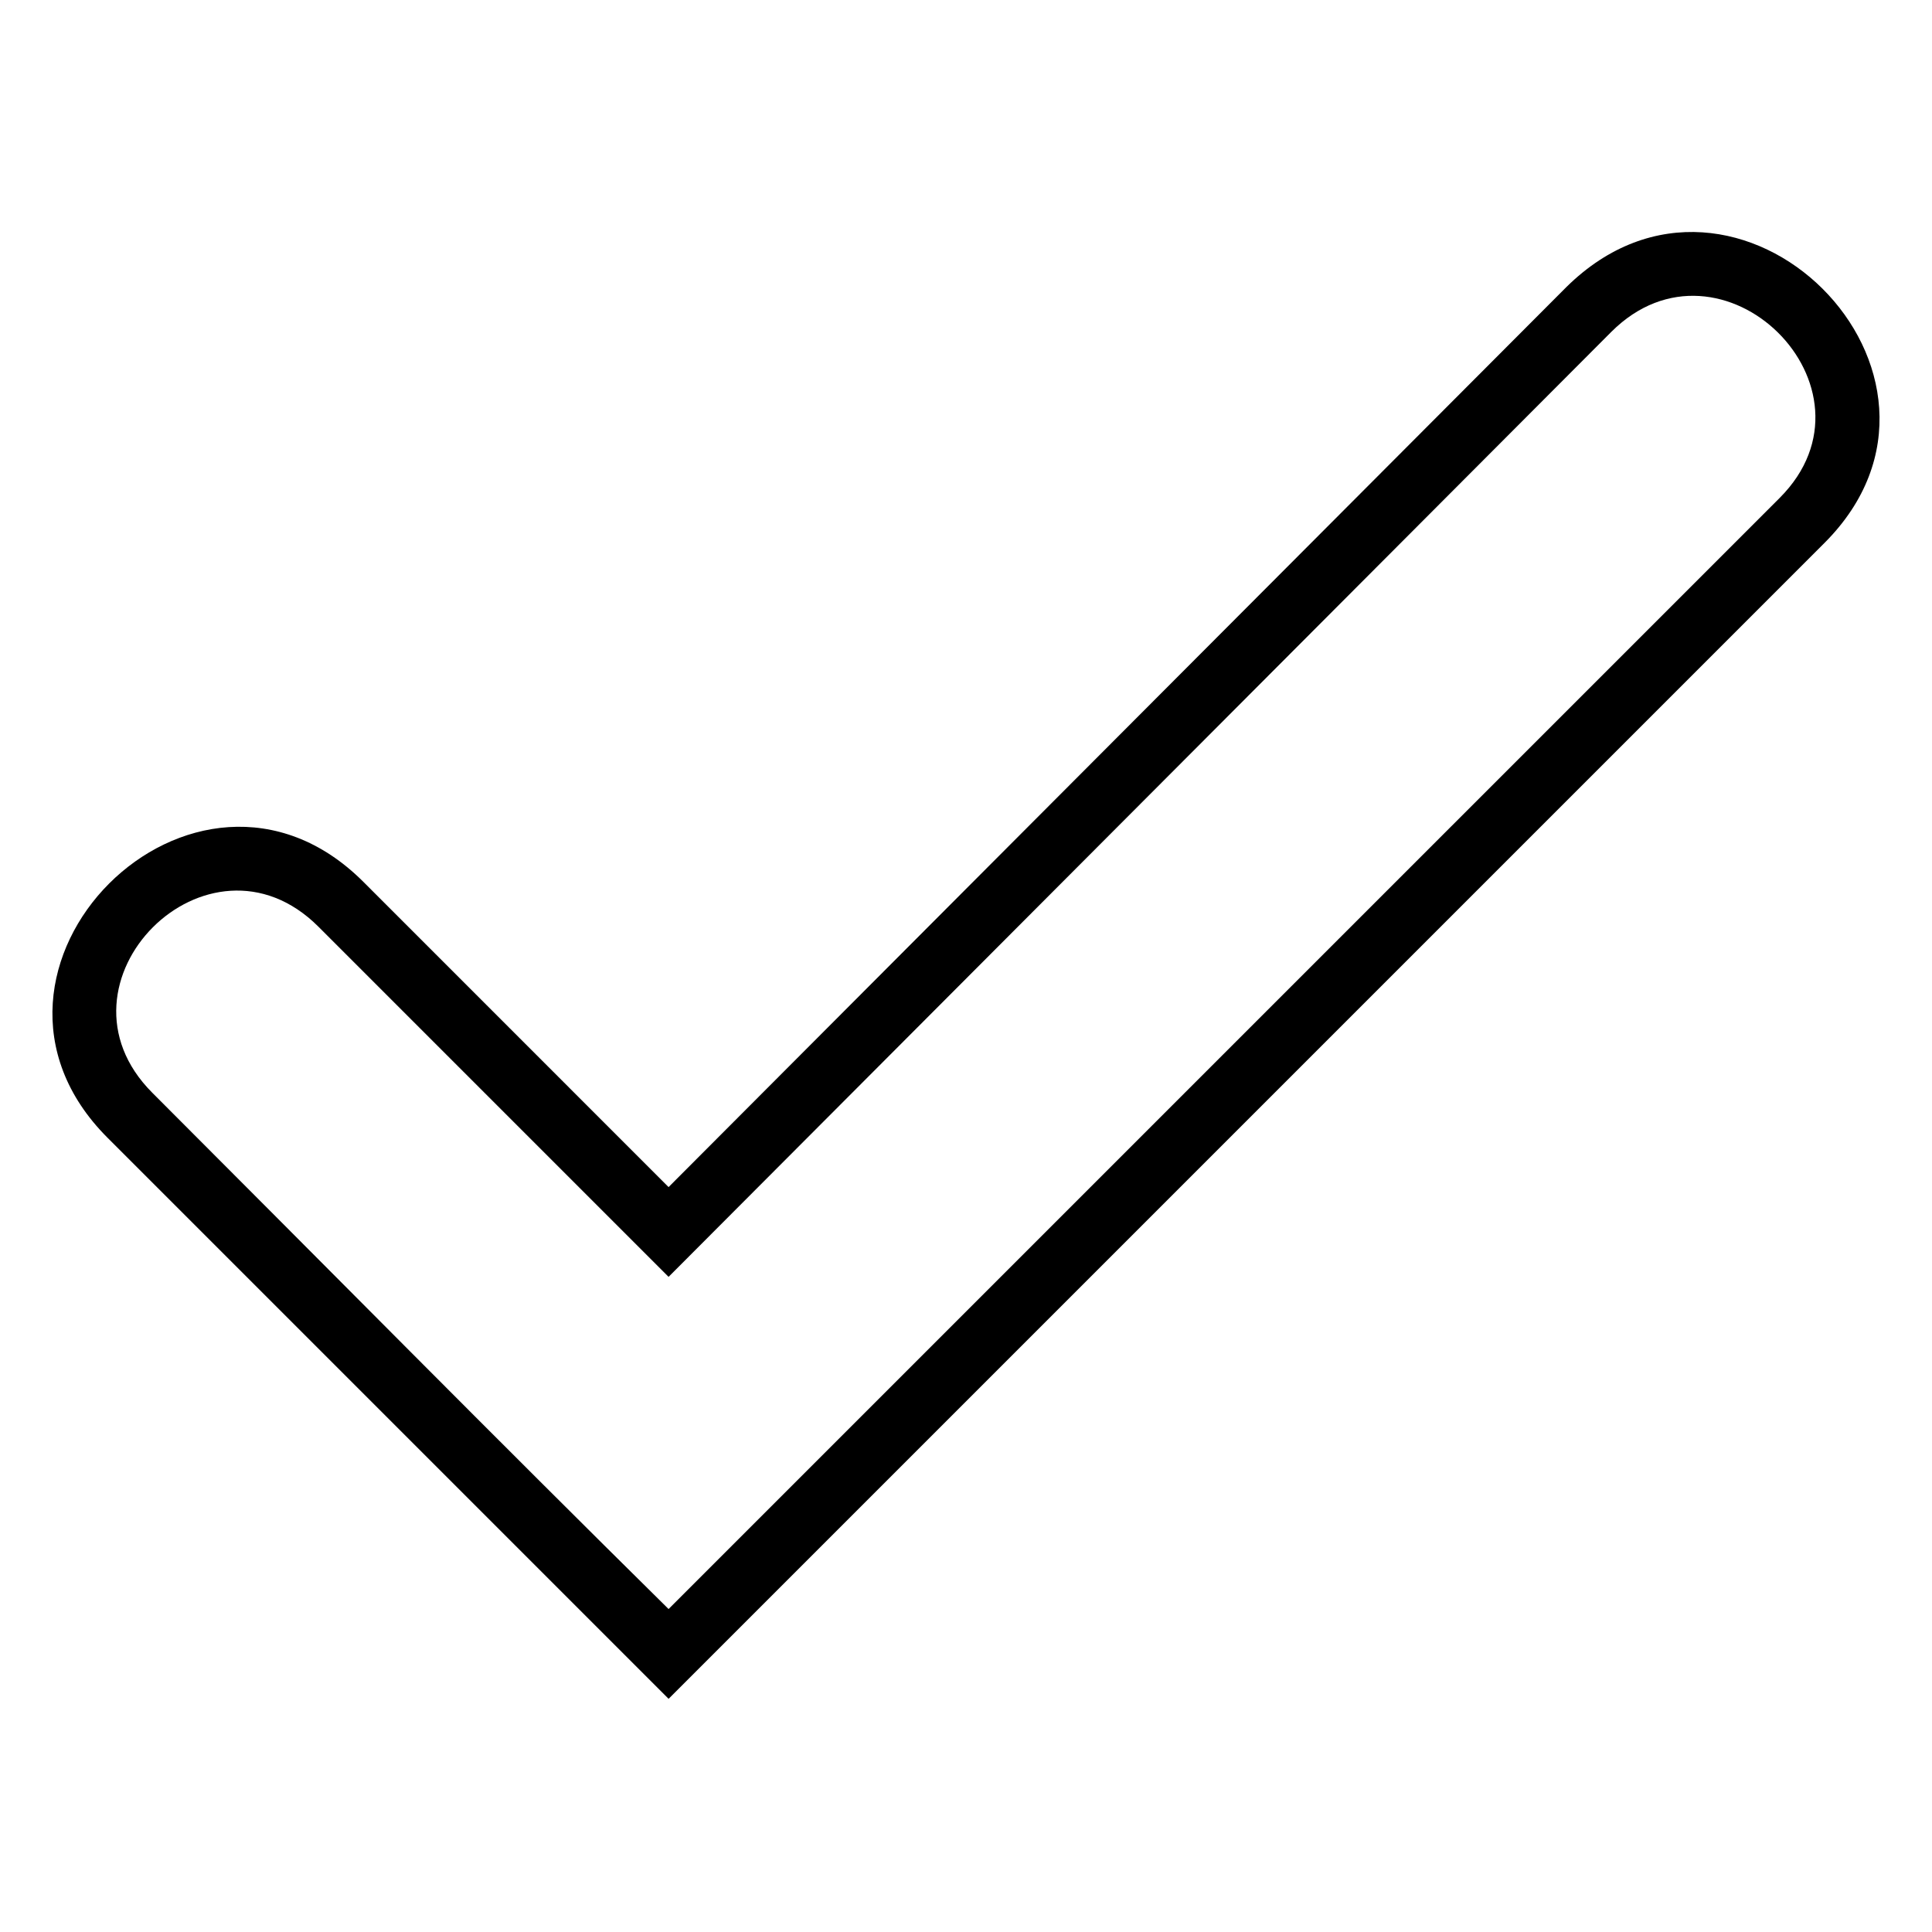 <?xml version="1.0" encoding="UTF-8"?>
<!-- Uploaded to: SVG Repo, www.svgrepo.com, Generator: SVG Repo Mixer Tools -->
<svg fill="#000000" width="800px" height="800px" version="1.1" viewBox="144 144 512 512" xmlns="http://www.w3.org/2000/svg">
 <path d="m321.18 458.59 237.93-238.52c45.207-44.609 113.02 23.199 68.402 67.809-98.145 98.145-196.29 196.29-294.43 294.43l-11.895 11.895-11.895-11.895c-45.801-45.801-91.008-91.008-136.81-136.81-44.609-44.609 23.199-112.42 67.809-67.809zm0 23.793 249.82-250.42c29.145-29.145 73.758 14.871 44.609 44.016-98.145 98.145-196.29 196.29-294.43 294.43-45.801-45.207-91.008-91.008-136.81-136.81-29.145-29.145 14.871-73.164 44.016-44.016z" fill-rule="evenodd"/>
</svg>